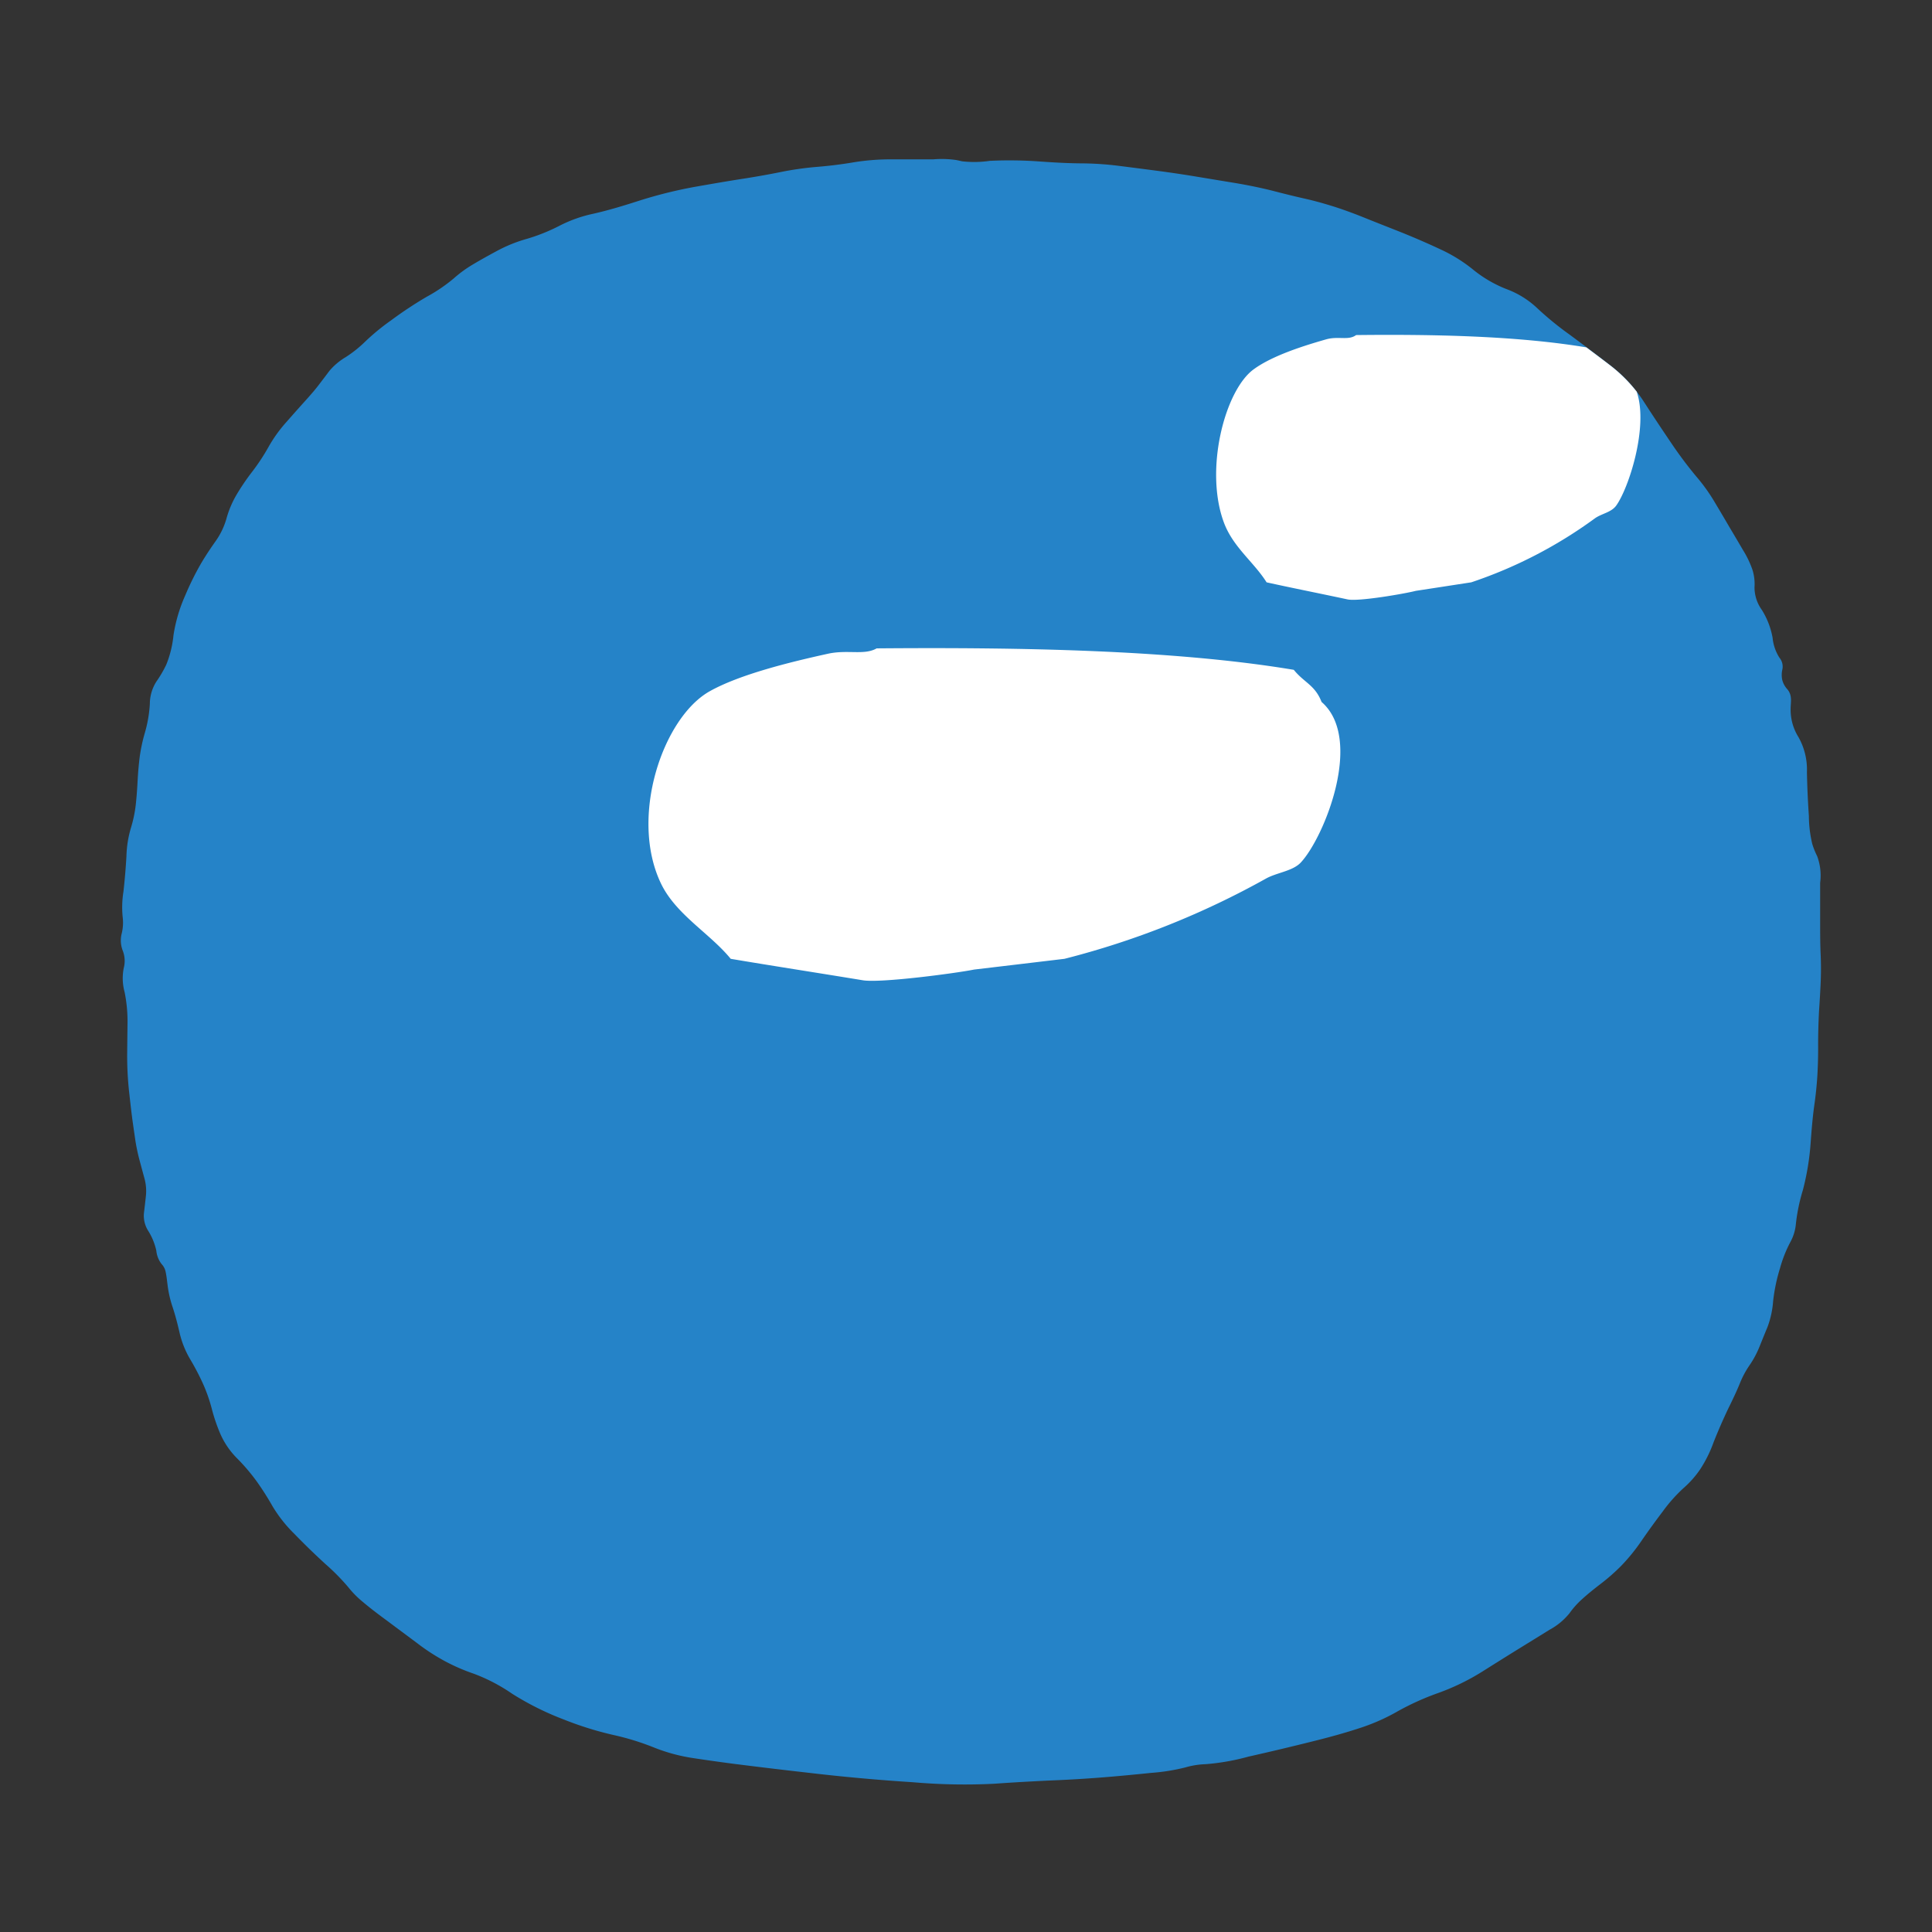 <svg xmlns="http://www.w3.org/2000/svg" version="1.1" xmlns:xlink="http://www.w3.org/1999/xlink" xmlns:svgjs="http://svgjs.dev/svgjs" width="256" height="256"><rect width="100%" height="100%" fill="#333333" stroke="none"/><svg xmlns="http://www.w3.org/2000/svg" xmlns:xlink="http://www.w3.org/1999/xlink" width="256" height="256" viewBox="0 0 256 256">
  <defs>
    <clipPath id="SvgjsClipPath1009">
      <rect width="256" height="256"></rect>
    </clipPath>
  </defs>
  <g id="SvgjsG1008" clip-path="url(#clip-favicon)">
    <path id="SvgjsPath1007" data-name="Path 48" d="M134.459.233a55.168,55.168,0,0,1,6.6.091c1.907.134,3.8.242,5.717.247A41.605,41.605,0,0,1,151.7.926c1.682.21,3.363.43,5.04.65,1.735.231,3.466.489,5.174.774,1.692.279,3.4.564,5.083.838,1.671.285,3.31.618,4.927,1.026,1.424.371,2.848.725,4.309,1.053,1.279.29,2.52.645,3.745,1.026,1.477.473,2.885,1,4.293,1.574,1.623.65,3.283,1.3,4.916,1.95,1.676.682,3.315,1.392,4.916,2.144a20.332,20.332,0,0,1,4.39,2.735,16.568,16.568,0,0,0,4.384,2.541,11.945,11.945,0,0,1,4.008,2.477,41.77,41.77,0,0,0,4.288,3.514c1.832,1.354,3.648,2.719,5.432,4.1a19.157,19.157,0,0,1,4.476,4.857c1.177,1.832,2.391,3.643,3.621,5.464a54.3,54.3,0,0,0,3.277,4.379,23.831,23.831,0,0,1,2.461,3.422c.65,1.091,1.306,2.192,1.945,3.294.613,1.021,1.214,2.047,1.816,3.073a12.941,12.941,0,0,1,1.257,2.633,6.382,6.382,0,0,1,.263,2.31,5.136,5.136,0,0,0,.978,2.987,10.5,10.5,0,0,1,1.418,3.675,5.939,5.939,0,0,0,.908,2.649,1.851,1.851,0,0,1,.392,1.537,3.186,3.186,0,0,0-.016,1.424,2.91,2.91,0,0,0,.65,1.2c.715.817.462,1.714.457,2.59a6.823,6.823,0,0,0,1.032,3.761,8.759,8.759,0,0,1,1.128,4.637c.038,1.945.124,3.879.258,5.819a16.3,16.3,0,0,0,.451,3.723,10.539,10.539,0,0,0,.65,1.612,7.42,7.42,0,0,1,.392,3.53v5.384c0,1.445.005,2.9.075,4.33q.064,1.668,0,3.336c-.054,1.3-.134,2.606-.22,3.9-.081,1.51-.124,3.014-.124,4.535q.016,2.079-.107,4.175c-.086,1.257-.21,2.514-.392,3.756-.236,1.692-.371,3.379-.494,5.067a34,34,0,0,1-1.026,6.227,24.342,24.342,0,0,0-.919,4.406,6.191,6.191,0,0,1-.784,2.563,17.3,17.3,0,0,0-1.332,3.4,23.41,23.41,0,0,0-.908,4.352,12.252,12.252,0,0,1-.752,3.444c-.36.86-.7,1.709-1.042,2.557a12.625,12.625,0,0,1-1.3,2.445,12.219,12.219,0,0,0-1.295,2.4c-.462,1.144-1.016,2.289-1.574,3.422-.7,1.478-1.343,2.955-1.934,4.449a16.943,16.943,0,0,1-1.762,3.551,13.015,13.015,0,0,1-2.187,2.477,20.454,20.454,0,0,0-2.788,3.132q-1.475,1.942-2.842,3.928a25.1,25.1,0,0,1-2.643,3.251,26.05,26.05,0,0,1-2.719,2.391c-.849.655-1.692,1.322-2.455,2.02a11.148,11.148,0,0,0-1.682,1.875,8.684,8.684,0,0,1-2.654,2.2c-1.332.827-2.676,1.655-4.008,2.477-1.612.994-3.208,2-4.8,3a30.233,30.233,0,0,1-5.959,2.907,35.111,35.111,0,0,0-5.341,2.412,26.366,26.366,0,0,1-4.782,2.144c-2.187.731-4.449,1.343-6.738,1.907-2.735.682-5.507,1.343-8.285,1.966a30,30,0,0,1-5.636.994,10.881,10.881,0,0,0-2.7.43,26.239,26.239,0,0,1-4.54.725c-2.138.22-4.293.43-6.464.6q-3.449.274-6.909.408c-2.466.118-4.927.253-7.388.43a78.884,78.884,0,0,1-10.81-.2q-7.092-.451-14.1-1.284-4.852-.548-9.677-1.161c-1.816-.236-3.637-.494-5.437-.768a23.142,23.142,0,0,1-5.19-1.429,34.328,34.328,0,0,0-5.3-1.623,44.5,44.5,0,0,1-6.549-2.047,38.085,38.085,0,0,1-6.85-3.417,23.332,23.332,0,0,0-5.088-2.654,25.524,25.524,0,0,1-3.75-1.623,27.264,27.264,0,0,1-3.729-2.412c-1.338-1-2.681-1.993-4.014-2.993-1.1-.806-2.176-1.617-3.186-2.471a12.841,12.841,0,0,1-1.94-1.961A28.757,28.757,0,0,0,46.4,186.2q-2.152-1.966-4.137-4.013a18.449,18.449,0,0,1-2.912-3.68,37.505,37.505,0,0,0-2.069-3.256,25.93,25.93,0,0,0-2.6-3.062,10.67,10.67,0,0,1-2.2-3.165,22.873,22.873,0,0,1-1.171-3.4A21.329,21.329,0,0,0,30.15,162.3a33.473,33.473,0,0,0-1.746-3.331,12.387,12.387,0,0,1-1.4-3.589c-.258-1.1-.537-2.2-.9-3.283a14.537,14.537,0,0,1-.65-2.826c-.086-.634-.14-1.279-.285-1.907a2.084,2.084,0,0,0-.516-.946,3.439,3.439,0,0,1-.7-1.773,8.284,8.284,0,0,0-1.032-2.563,3.749,3.749,0,0,1-.613-2.38c.091-.774.183-1.531.263-2.3a6.318,6.318,0,0,0-.193-2.348c-.22-.8-.43-1.59-.65-2.4-.22-.833-.4-1.671-.537-2.52-.129-.886-.258-1.768-.381-2.649-.177-1.279-.312-2.557-.457-3.836a44.774,44.774,0,0,1-.263-4.868c.011-1.461.032-2.923.048-4.39a19.451,19.451,0,0,0-.387-4.008,6.951,6.951,0,0,1-.118-3.17,3.746,3.746,0,0,0-.124-2.31,3.735,3.735,0,0,1-.15-2.257,5.981,5.981,0,0,0,.134-2.224,13.206,13.206,0,0,1,.113-3.412c.167-1.537.3-3.073.387-4.626a14.566,14.566,0,0,1,.6-3.777,17.085,17.085,0,0,0,.639-3.073c.113-1.048.188-2.09.242-3.138.054-1.026.14-2.047.263-3.073a22.546,22.546,0,0,1,.72-3.379,17.215,17.215,0,0,0,.639-3.766,5.5,5.5,0,0,1,.892-2.982,15.265,15.265,0,0,0,1.289-2.214,13.928,13.928,0,0,0,.946-3.858,20.642,20.642,0,0,1,1.553-5.287,38.261,38.261,0,0,1,2.02-4.11c.591-1.015,1.241-2,1.94-2.993a9.813,9.813,0,0,0,1.5-3.057A13.133,13.133,0,0,1,34.513,44.6a30.166,30.166,0,0,1,2.1-3.116,27.126,27.126,0,0,0,2.2-3.326,18.43,18.43,0,0,1,2.24-3.159c.854-.972,1.714-1.945,2.584-2.907.688-.763,1.359-1.52,1.95-2.31.43-.564.87-1.134,1.295-1.709A8.442,8.442,0,0,1,49,26.274a15.967,15.967,0,0,0,2.6-2.058A29.4,29.4,0,0,1,55.021,21.4,52.237,52.237,0,0,1,59.8,18.237,21.454,21.454,0,0,0,63.381,15.8,16.292,16.292,0,0,1,65.842,14c1.048-.629,2.133-1.225,3.234-1.821a19.407,19.407,0,0,1,4.008-1.617,24.533,24.533,0,0,0,4.228-1.692,17.927,17.927,0,0,1,4.529-1.623c2.1-.473,4.1-1.091,6.093-1.73a59.275,59.275,0,0,1,7.629-1.88c2.112-.371,4.25-.741,6.388-1.069,1.612-.258,3.2-.537,4.787-.86a41.855,41.855,0,0,1,4.814-.677q2.426-.2,4.793-.6a30.359,30.359,0,0,1,5.11-.392h5.432a13.423,13.423,0,0,1,3.046.086c.258.054.516.107.779.172a14.332,14.332,0,0,0,3.745-.07" transform="translate(-3.24 21.077)" fill="#2583c8"></path>
    <path id="SvgjsPath1006" data-name="Path 49" d="M118.692,40.472c-1.085,1.144-3.143,1.311-4.61,2.122a110.652,110.652,0,0,1-26.7,10.633q-6,.717-11.981,1.424c-2.181.451-12.347,1.816-14.743,1.418-5.668-.935-12.465-1.988-17.5-2.842-2.756-3.374-7.21-5.819-9.214-9.924-4.277-8.822.215-22.061,6.453-25.542C44.38,15.537,51,13.909,56.05,12.8c2.622-.57,4.793.236,6.447-.709,18.81-.156,39.367.183,55.271,2.842,1.381,1.709,2.81,2.009,3.68,4.255,5.647,4.9.344,17.977-2.756,21.282" transform="translate(53.665 73.822)" fill="#fff" fill-rule="evenodd"></path>
    <path id="SvgjsPath1005" data-name="Path 50" d="M64.806,4.361c-1.015.752-2.348.113-3.954.564-3.1.881-7.162,2.181-9.6,3.96-3.831,2.756-6.582,13.308-3.96,20.331,1.225,3.272,3.965,5.217,5.652,7.909,3.089.688,7.253,1.515,10.73,2.262,1.467.312,7.7-.779,9.043-1.134,2.445-.371,4.889-.752,7.345-1.128a59.926,59.926,0,0,0,16.377-8.473c.9-.645,2.16-.779,2.826-1.687,1.649-2.283,4.314-10.423,2.724-15.1a19.7,19.7,0,0,0-3.519-3.492c-1.037-.8-2.1-1.59-3.154-2.38C86.131,4.463,75.046,4.248,64.806,4.361" transform="translate(114.886 40.037)" fill="#fff"></path>
  </g>
</svg><style>@media (prefers-color-scheme: light) { :root { filter: none; } }
@media (prefers-color-scheme: dark) { :root { filter: none; } }
</style></svg>